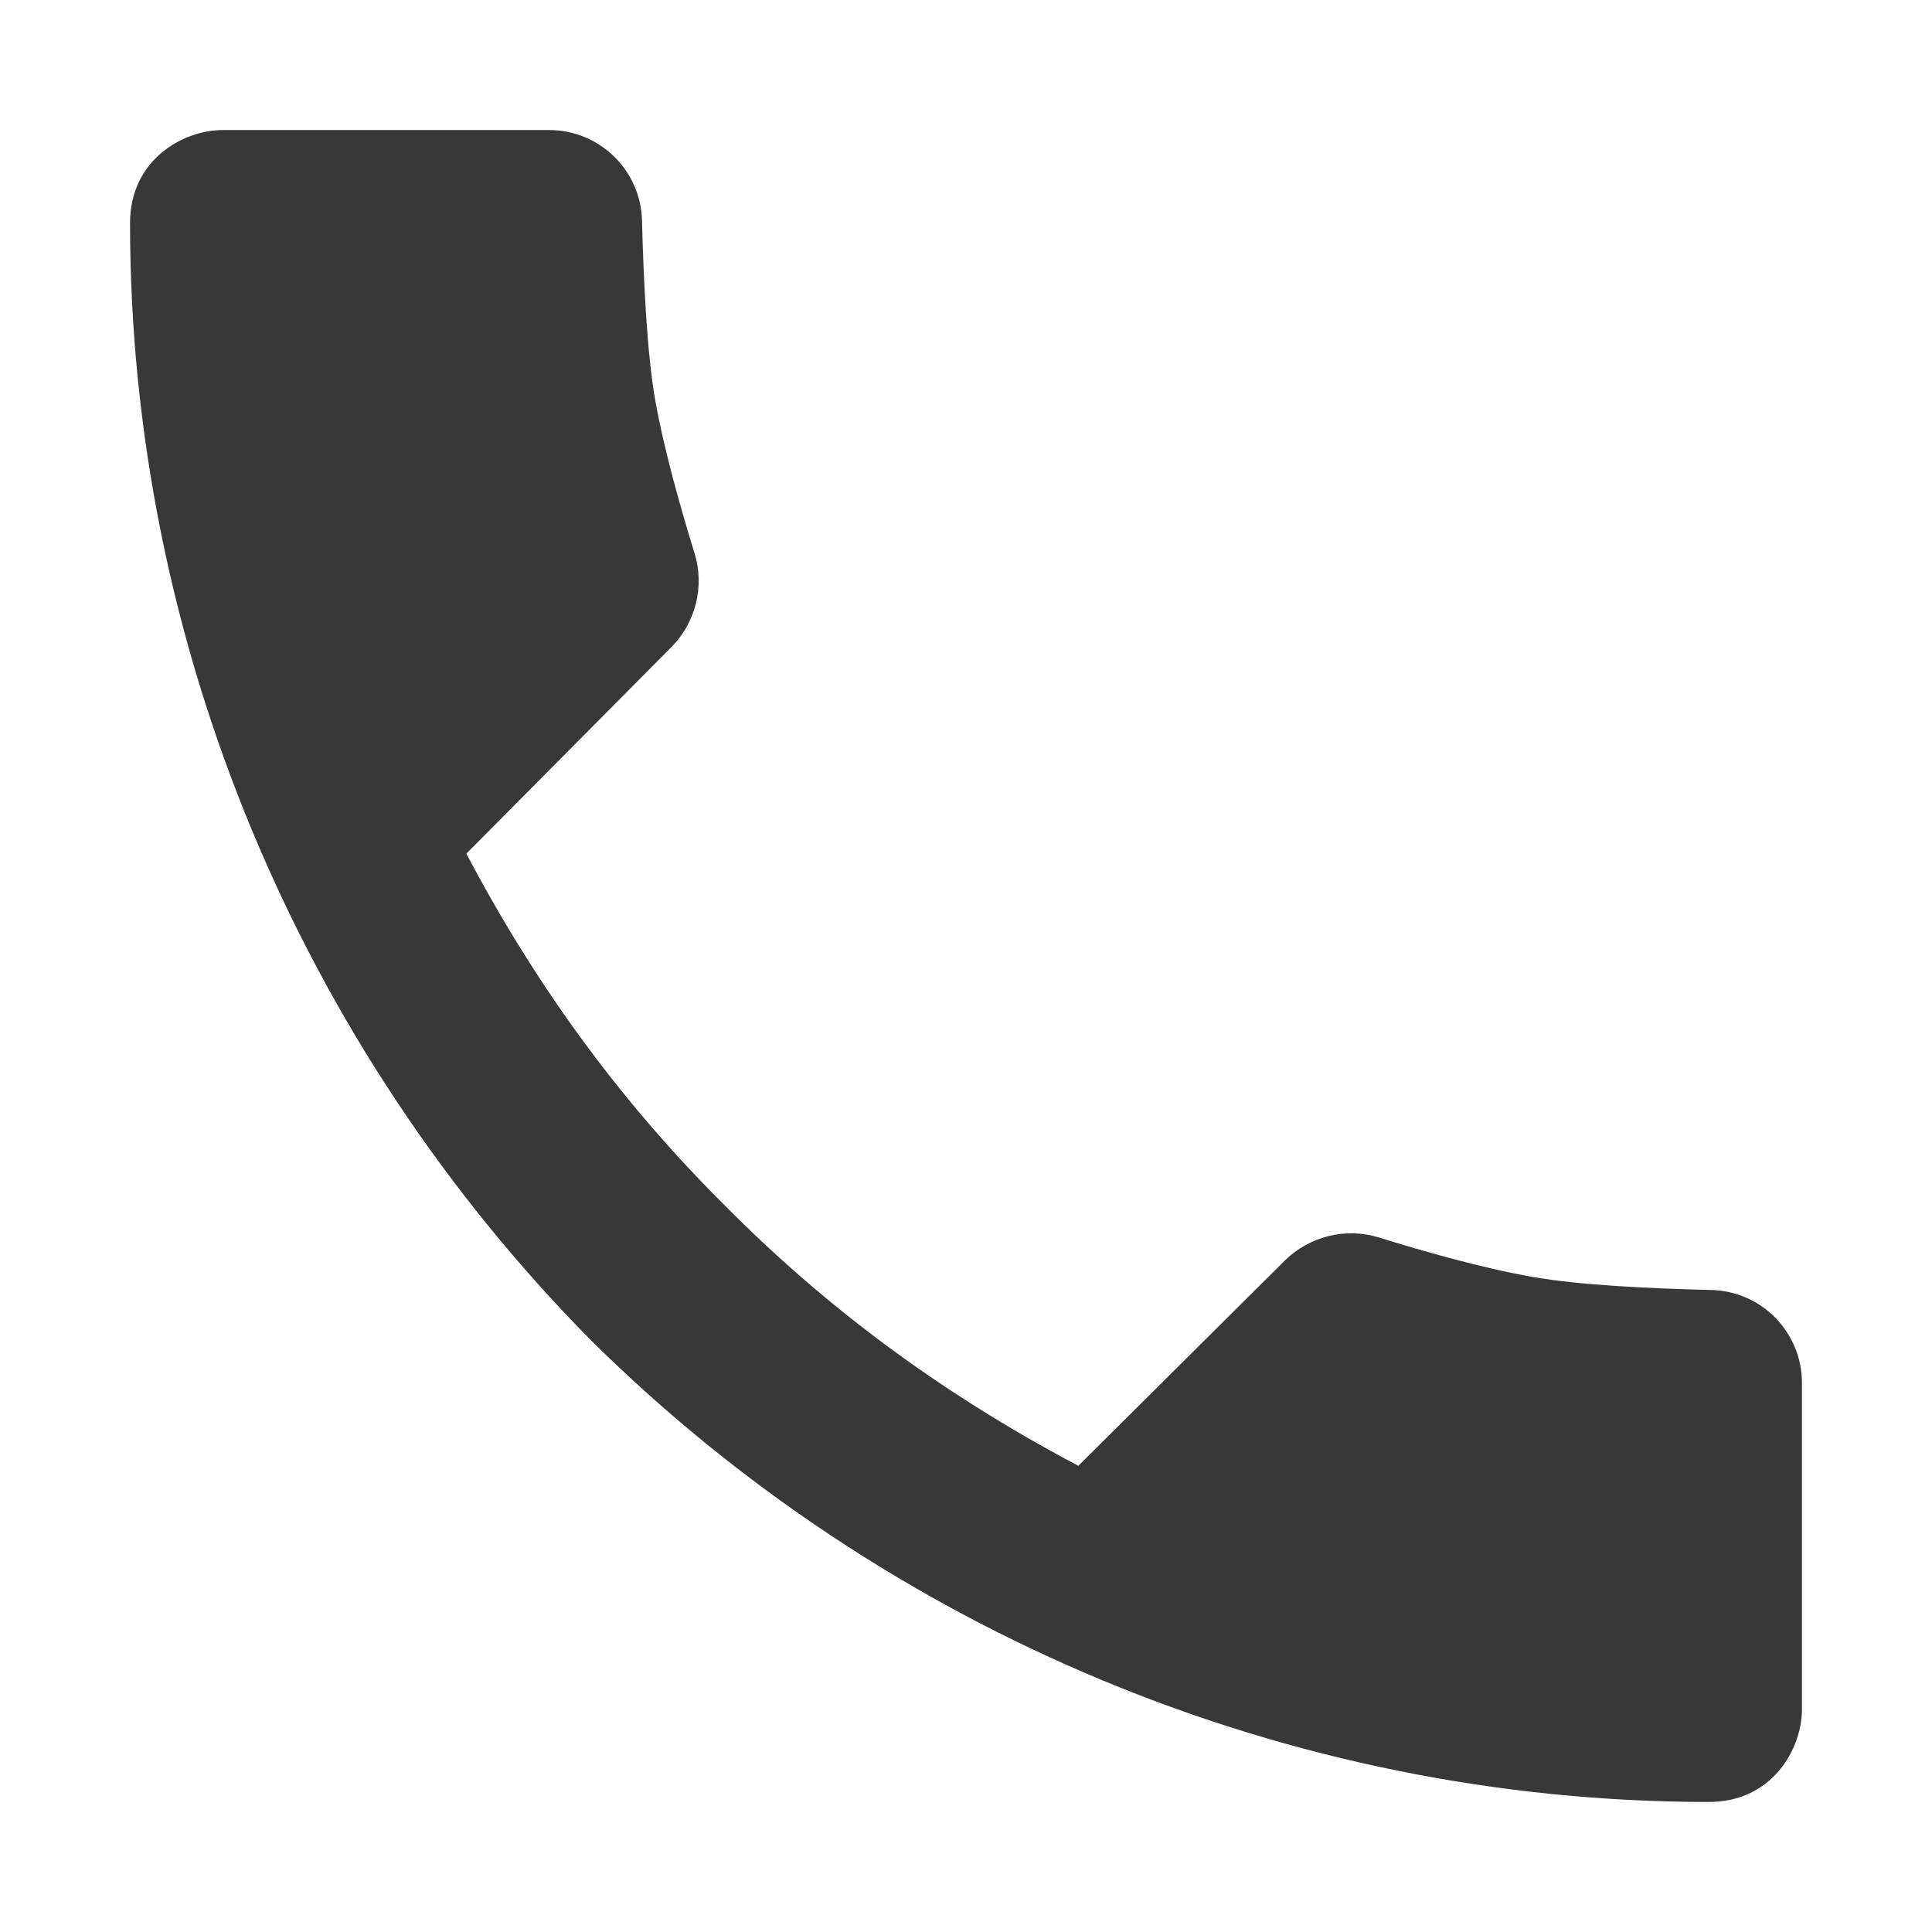 <?xml version="1.0" encoding="UTF-8"?> <svg xmlns="http://www.w3.org/2000/svg" width="13" height="13" viewBox="0 0 13 13" fill="none"><path d="M11.514 8.68C11.121 8.671 10.625 8.648 10.312 8.592C9.973 8.533 9.566 8.416 9.279 8.327C9.054 8.257 8.809 8.319 8.642 8.485L7.256 9.863C6.299 9.358 5.532 8.771 4.883 8.117C4.229 7.468 3.642 6.701 3.138 5.744L4.515 4.357C4.681 4.191 4.743 3.946 4.673 3.721C4.584 3.434 4.468 3.027 4.408 2.688C4.353 2.375 4.33 1.879 4.32 1.486C4.312 1.145 4.034 0.875 3.694 0.875H1.5C1.226 0.875 0.875 1.08 0.875 1.5C0.875 4.337 2.025 7.046 3.979 9.021C5.954 10.975 8.663 12.125 11.5 12.125C11.92 12.125 12.125 11.774 12.125 11.5V9.306C12.125 8.966 11.855 8.688 11.514 8.68Z" fill="#383838"></path></svg> 